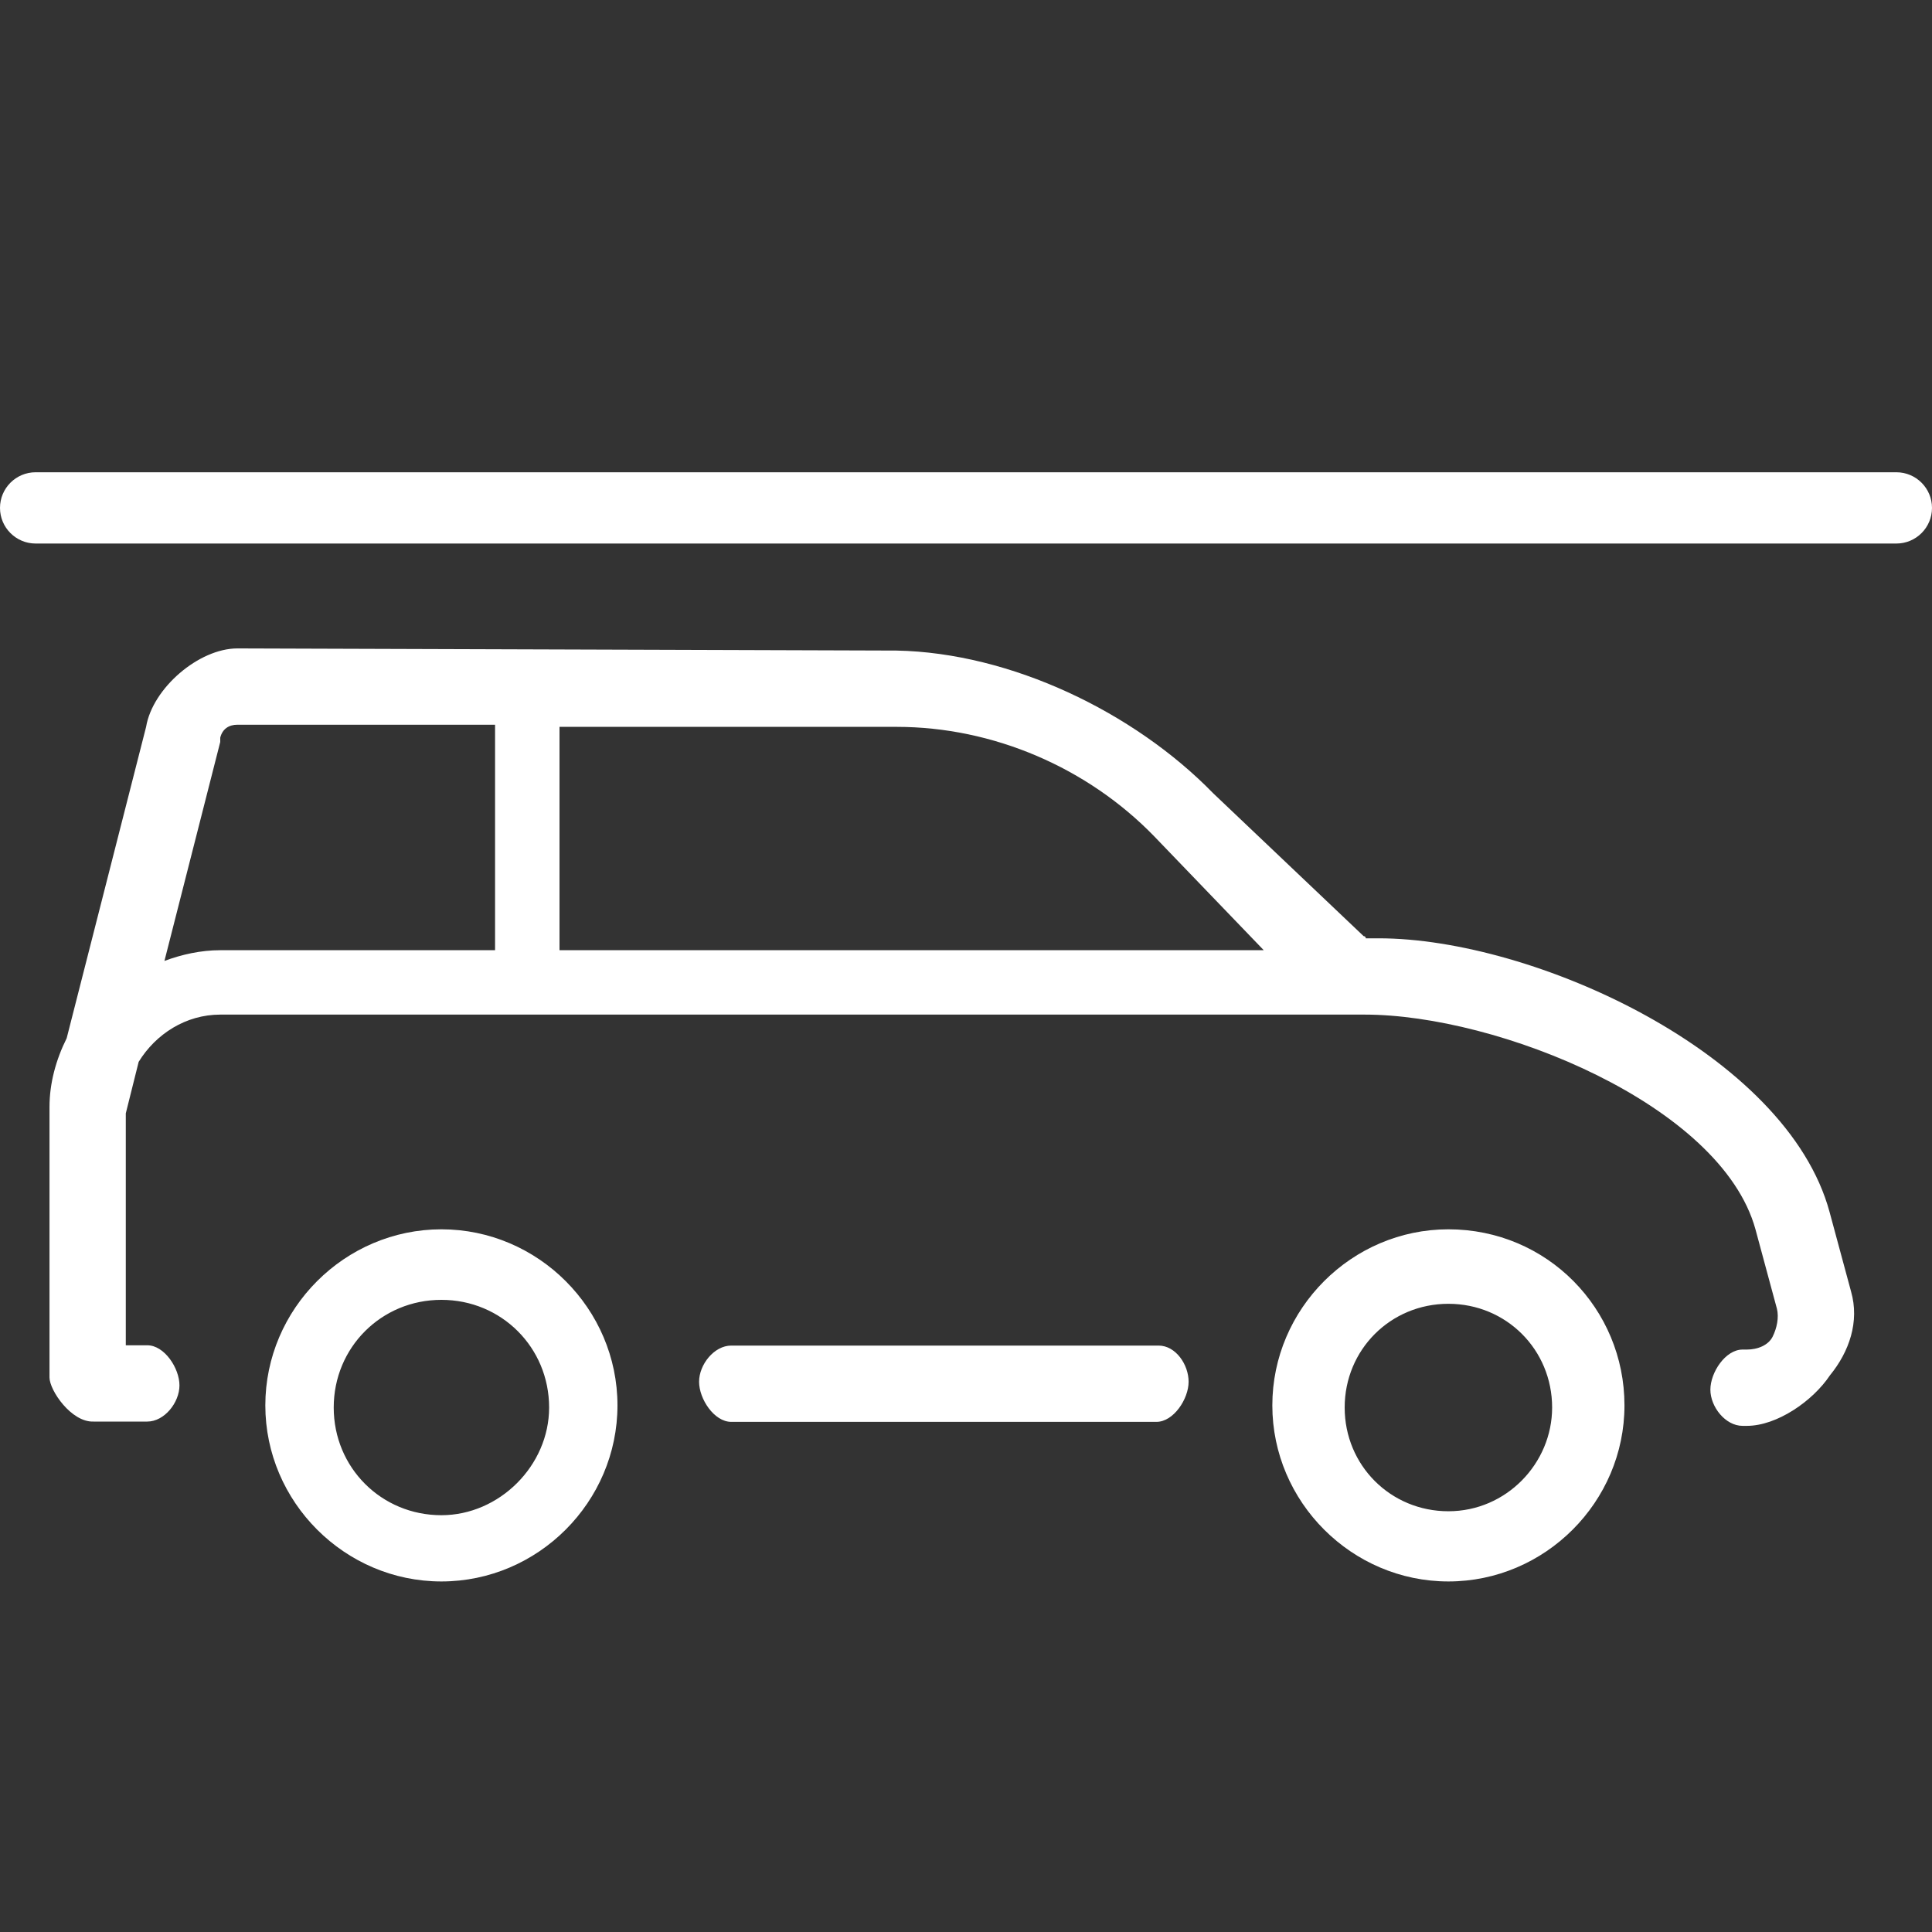 <?xml version="1.0" encoding="UTF-8"?>
<svg width="45px" height="45px" viewBox="0 0 45 45" version="1.1" xmlns="http://www.w3.org/2000/svg" xmlns:xlink="http://www.w3.org/1999/xlink">
    <rect x="0" y="0" width="45" height="45" fill="#333333" stroke="none"/>
    <!-- Generator: Sketch 52.6 (67491) - http://www.bohemiancoding.com/sketch -->
    <title>icons/carpark</title>
    <desc>Created with Sketch.</desc>
    <g id="icons/carpark" stroke="none" stroke-width="1" fill="none" fill-rule="evenodd">
        <path d="M26.985,31.341 C27.385,31.341 27.685,31.784 27.685,32.184 C27.685,32.584 27.335,33.118 26.935,33.118 L17.033,33.118 C16.633,33.118 16.283,32.584 16.283,32.184 C16.283,31.784 16.633,31.341 17.033,31.341 L26.985,31.341 Z M43.115,30.083 C43.315,30.783 43.073,31.484 42.623,32.034 C42.223,32.634 41.388,33.211 40.688,33.211 L40.588,33.211 C40.188,33.211 39.838,32.768 39.838,32.368 C39.838,31.968 40.188,31.434 40.588,31.434 L40.688,31.434 C40.938,31.434 41.188,31.334 41.288,31.134 C41.388,30.933 41.438,30.683 41.388,30.483 L40.888,28.633 C40.088,25.732 34.887,23.632 31.786,23.632 L5.13,23.632 C4.33,23.632 3.63,24.082 3.23,24.732 L2.93,25.932 L2.93,31.334 L3.43,31.334 C3.83,31.334 4.18,31.868 4.18,32.268 C4.18,32.668 3.83,33.111 3.43,33.111 L2.179,33.111 C1.66,33.131 1.153,32.382 1.153,32.084 L1.153,25.782 C1.153,25.232 1.303,24.682 1.553,24.182 L3.403,16.93 C3.553,16.03 4.63,15.103 5.53,15.103 L20.884,15.153 C23.534,15.204 26.411,16.58 28.262,18.481 L31.762,21.805 C31.812,21.805 31.812,21.855 31.812,21.855 L32.113,21.855 C35.713,21.855 41.615,24.532 42.615,28.233 L43.115,30.083 Z M26.885,19.481 C25.334,17.881 23.134,16.93 20.884,16.93 L13.032,16.93 L13.032,22.132 L29.435,22.132 L26.885,19.481 Z M3.83,22.382 C4.23,22.232 4.68,22.132 5.13,22.132 L11.531,22.132 L11.531,16.88 L5.53,16.88 C5.33,16.88 5.18,16.98 5.13,17.181 C5.13,17.231 5.13,17.281 5.13,17.281 L3.83,22.382 Z M10.281,28.633 C12.532,28.633 14.382,30.483 14.382,32.734 C14.382,34.984 12.532,36.835 10.281,36.835 C8.031,36.835 6.18,34.984 6.18,32.734 C6.18,30.483 8.031,28.633 10.281,28.633 Z M10.281,35.292 C11.632,35.292 12.79,34.135 12.79,32.784 C12.79,31.385 11.68,30.276 10.281,30.276 C8.882,30.276 7.773,31.385 7.773,32.784 C7.773,34.183 8.882,35.292 10.281,35.292 Z M33.736,28.633 C36.037,28.633 37.837,30.483 37.837,32.734 C37.837,34.984 35.987,36.835 33.736,36.835 C31.486,36.835 29.635,34.984 29.635,32.734 C29.635,30.483 31.486,28.633 33.736,28.633 Z M33.736,35.2 C35.084,35.2 36.152,34.085 36.152,32.784 C36.152,31.436 35.084,30.368 33.736,30.368 C32.389,30.368 31.32,31.436 31.32,32.784 C31.32,34.131 32.389,35.2 33.736,35.2 Z M0.83,11 L44.17,11 C44.628,11 45,11.372 45,11.83 C45,12.288 44.628,12.66 44.17,12.66 L0.83,12.66 C0.372,12.66 5.61318175e-17,12.288 0,11.83 C-5.61318175e-17,11.372 0.372,11 0.83,11 Z" id="Combined-Shape" fill="#FFFFFF"></path>
    </g>
</svg>